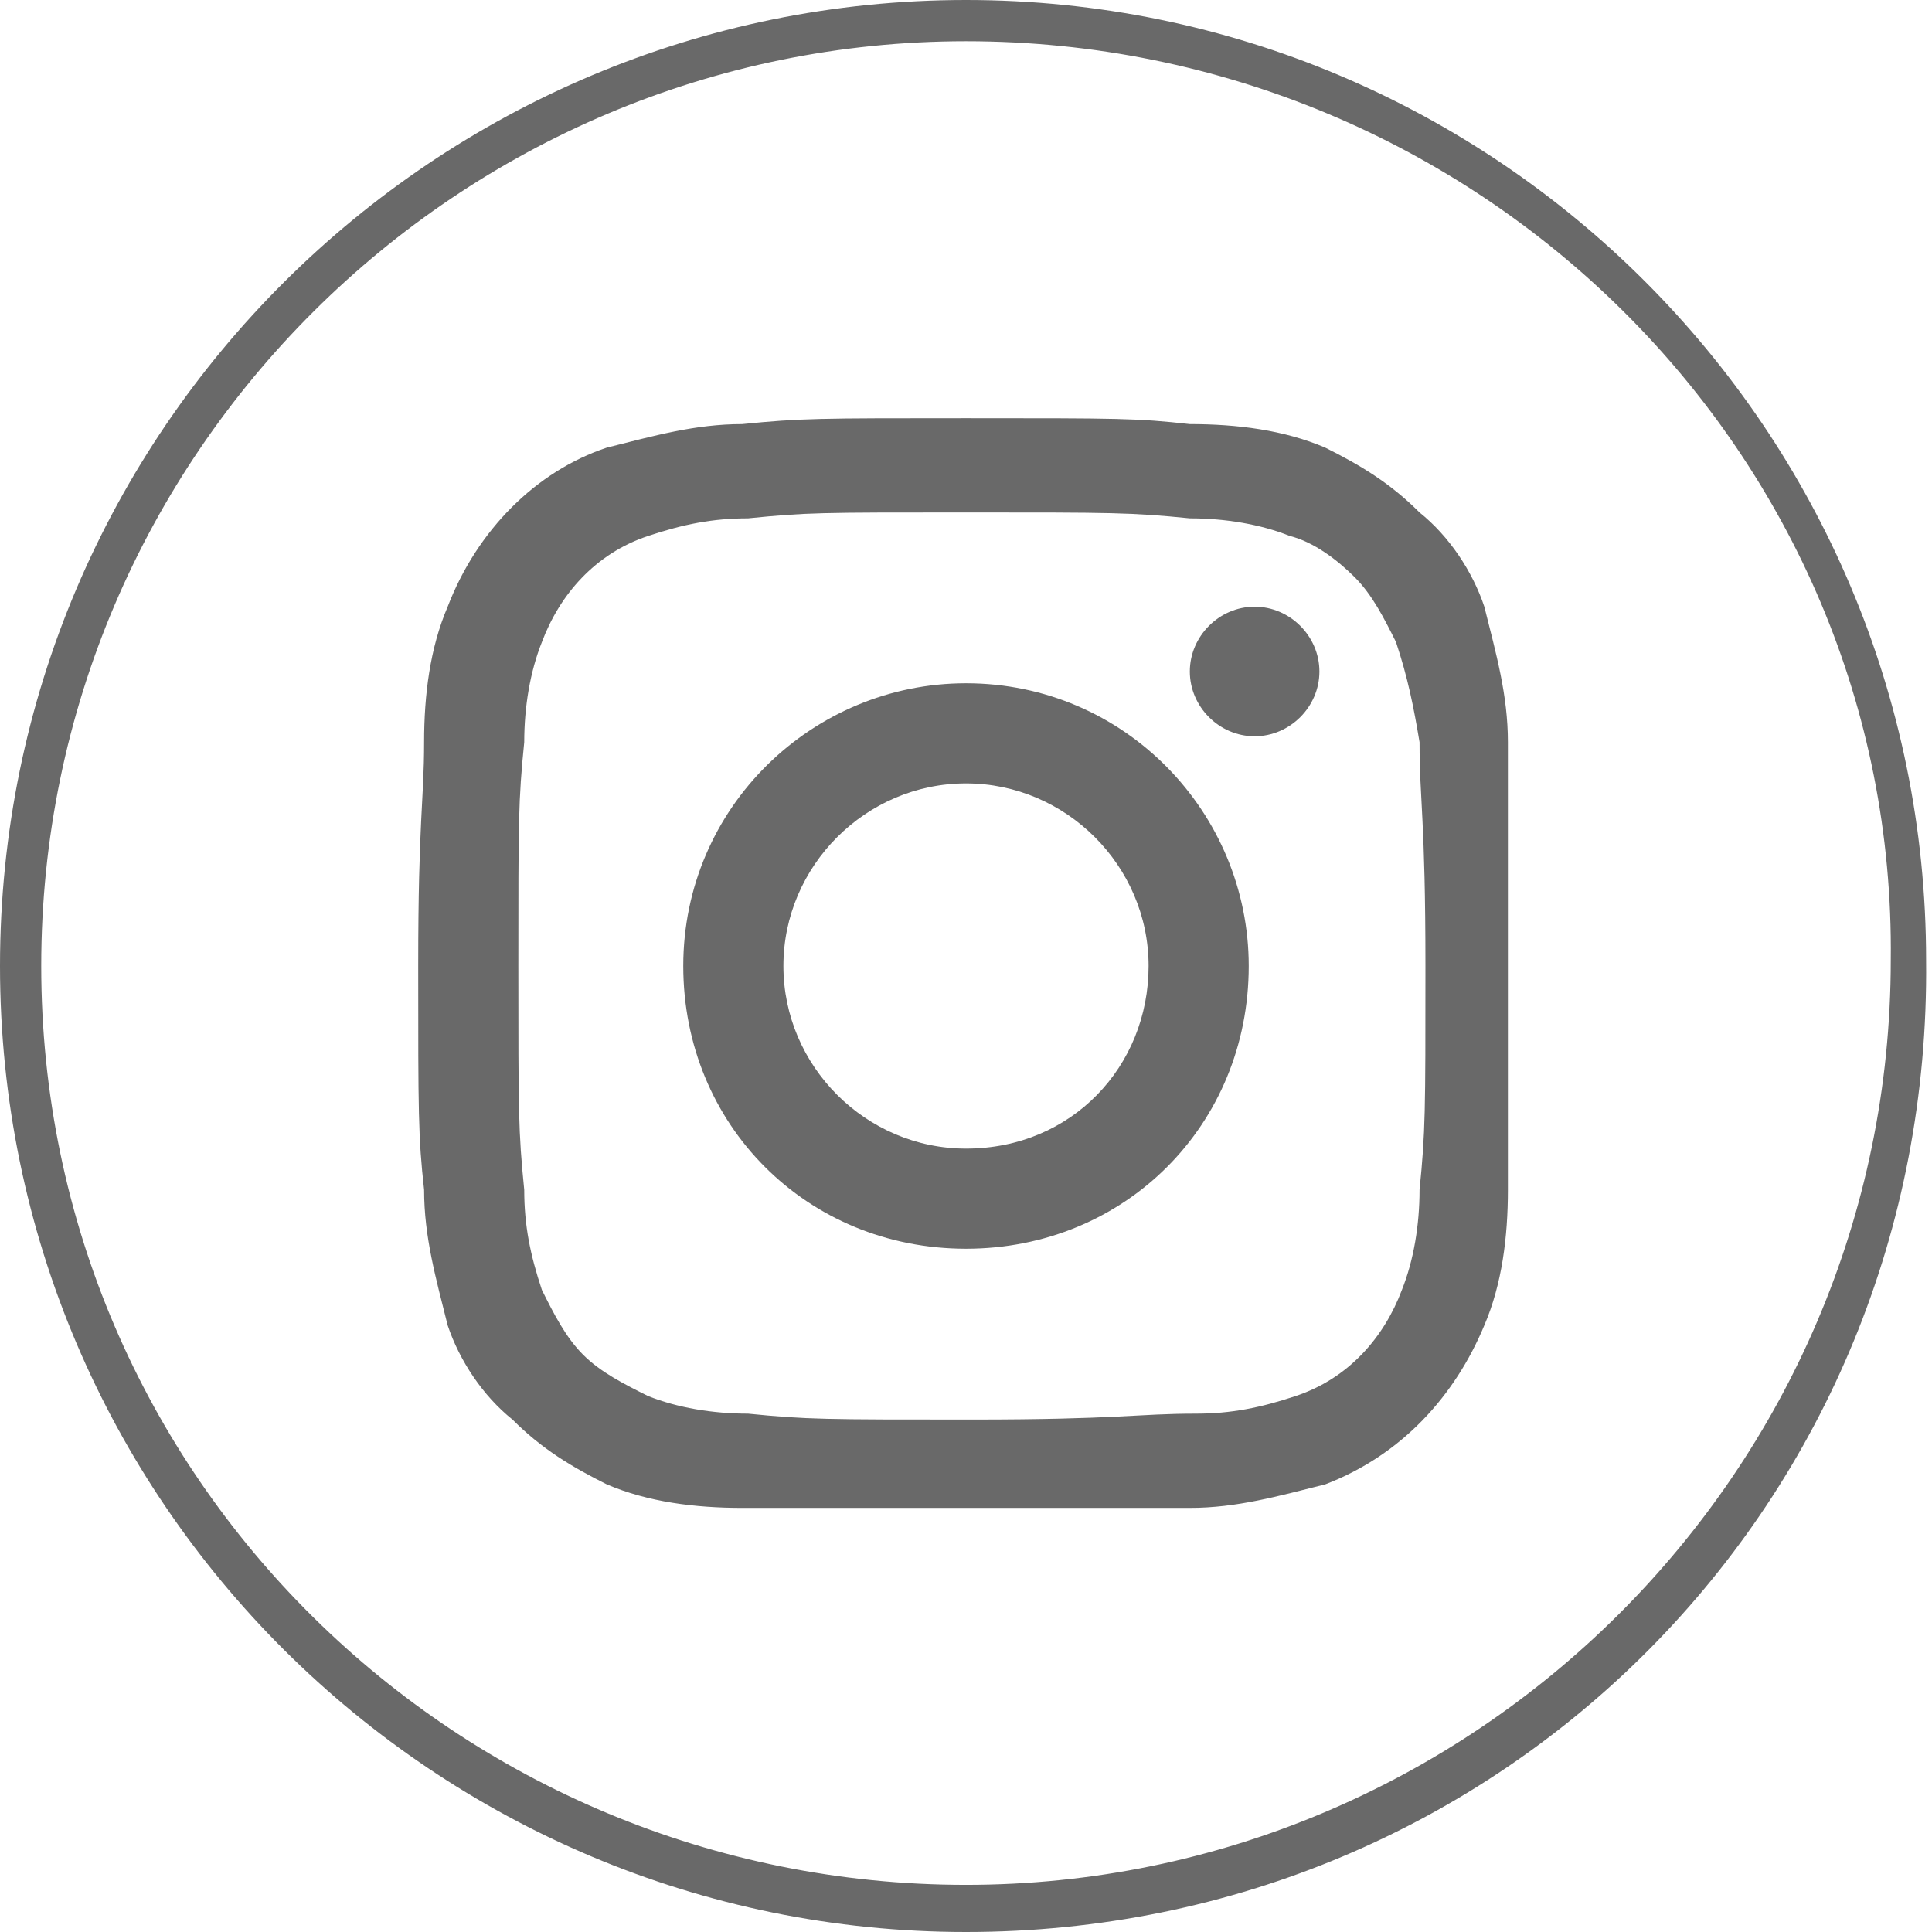 <?xml version="1.0" encoding="utf-8"?>
<!-- Generator: Adobe Illustrator 25.1.0, SVG Export Plug-In . SVG Version: 6.00 Build 0)  -->
<svg version="1.1" id="レイヤー_1" xmlns="http://www.w3.org/2000/svg" xmlns:xlink="http://www.w3.org/1999/xlink" x="0px"
	 y="0px" width="32.8px" height="32.8px" viewBox="0 0 32.8 32.8" style="enable-background:new 0 0 32.8 32.8;"
	 xml:space="preserve">
<style type="text/css">
	.st0{fill-rule:evenodd;clip-rule:evenodd;fill:#696969;}
	.st1{fill:#696969;}
</style>
<path class="st0" d="M16.4,8.7c2.5,0,2.8,0,3.8,0.1c0.6,0,1.2,0.1,1.7,0.3c0.4,0.1,0.8,0.4,1.1,0.7c0.3,0.3,0.5,0.7,0.7,1.1
	c0.2,0.6,0.3,1.1,0.4,1.7c0,1,0.1,1.3,0.1,3.8s0,2.8-0.1,3.8c0,0.6-0.1,1.2-0.3,1.7c-0.3,0.8-0.9,1.5-1.8,1.8
	c-0.6,0.2-1.1,0.3-1.7,0.3c-1,0-1.3,0.1-3.8,0.1s-2.8,0-3.8-0.1c-0.6,0-1.2-0.1-1.7-0.3c-0.4-0.2-0.8-0.4-1.1-0.7
	c-0.3-0.3-0.5-0.7-0.7-1.1c-0.2-0.6-0.3-1.1-0.3-1.7c-0.1-1-0.1-1.3-0.1-3.8s0-2.8,0.1-3.8c0-0.6,0.1-1.2,0.3-1.7
	c0.3-0.8,0.9-1.5,1.8-1.8c0.6-0.2,1.1-0.3,1.7-0.3C13.7,8.7,13.9,8.7,16.4,8.7 M16.4,7.1c-2.5,0-2.8,0-3.8,0.1
	c-0.8,0-1.5,0.2-2.3,0.4C9.1,8,8.1,9,7.6,10.3c-0.3,0.7-0.4,1.5-0.4,2.3c0,1-0.1,1.3-0.1,3.8s0,2.9,0.1,3.8c0,0.8,0.2,1.5,0.4,2.3
	c0.2,0.6,0.6,1.2,1.1,1.6c0.5,0.5,1,0.8,1.6,1.1c0.7,0.3,1.5,0.4,2.3,0.4c1,0,1.3,0,3.8,0s2.9,0,3.8,0c0.8,0,1.5-0.2,2.3-0.4
	c1.3-0.5,2.2-1.5,2.7-2.7c0.3-0.7,0.4-1.5,0.4-2.3c0-1,0-1.3,0-3.8s0-2.8,0-3.8c0-0.8-0.2-1.5-0.4-2.3c-0.2-0.6-0.6-1.2-1.1-1.6
	c-0.5-0.5-1-0.8-1.6-1.1c-0.7-0.3-1.5-0.4-2.3-0.4C19.3,7.1,19,7.1,16.4,7.1z M16.4,11.6c-2.6,0-4.8,2.1-4.8,4.8s2.1,4.8,4.8,4.8
	s4.8-2.1,4.8-4.8l0,0C21.2,13.8,19.1,11.6,16.4,11.6L16.4,11.6z M16.4,19.5c-1.7,0-3.1-1.4-3.1-3.1s1.4-3.1,3.1-3.1s3.1,1.4,3.1,3.1
	S18.2,19.5,16.4,19.5L16.4,19.5z M22.4,11.4c0,0.6-0.5,1.1-1.1,1.1s-1.1-0.5-1.1-1.1s0.5-1.1,1.1-1.1l0,0
	C21.9,10.3,22.4,10.8,22.4,11.4L22.4,11.4z"/>
<g id="レイヤー_2_1_">
	<g id="レイヤー_1-2">
		<path class="st1" d="M16.4,32.8C7.4,32.8,0,25.5,0,16.4S7.4,0,16.4,0s16.3,7.3,16.3,16.3C32.8,25.5,25.5,32.8,16.4,32.8z
			 M16.4,0.7c-8.6,0-15.7,7-15.7,15.7S7.8,32,16.4,32s15.7-7,15.7-15.7l0,0C32.2,7.7,25.1,0.7,16.4,0.7z"/>
	</g>
</g>
</svg>

